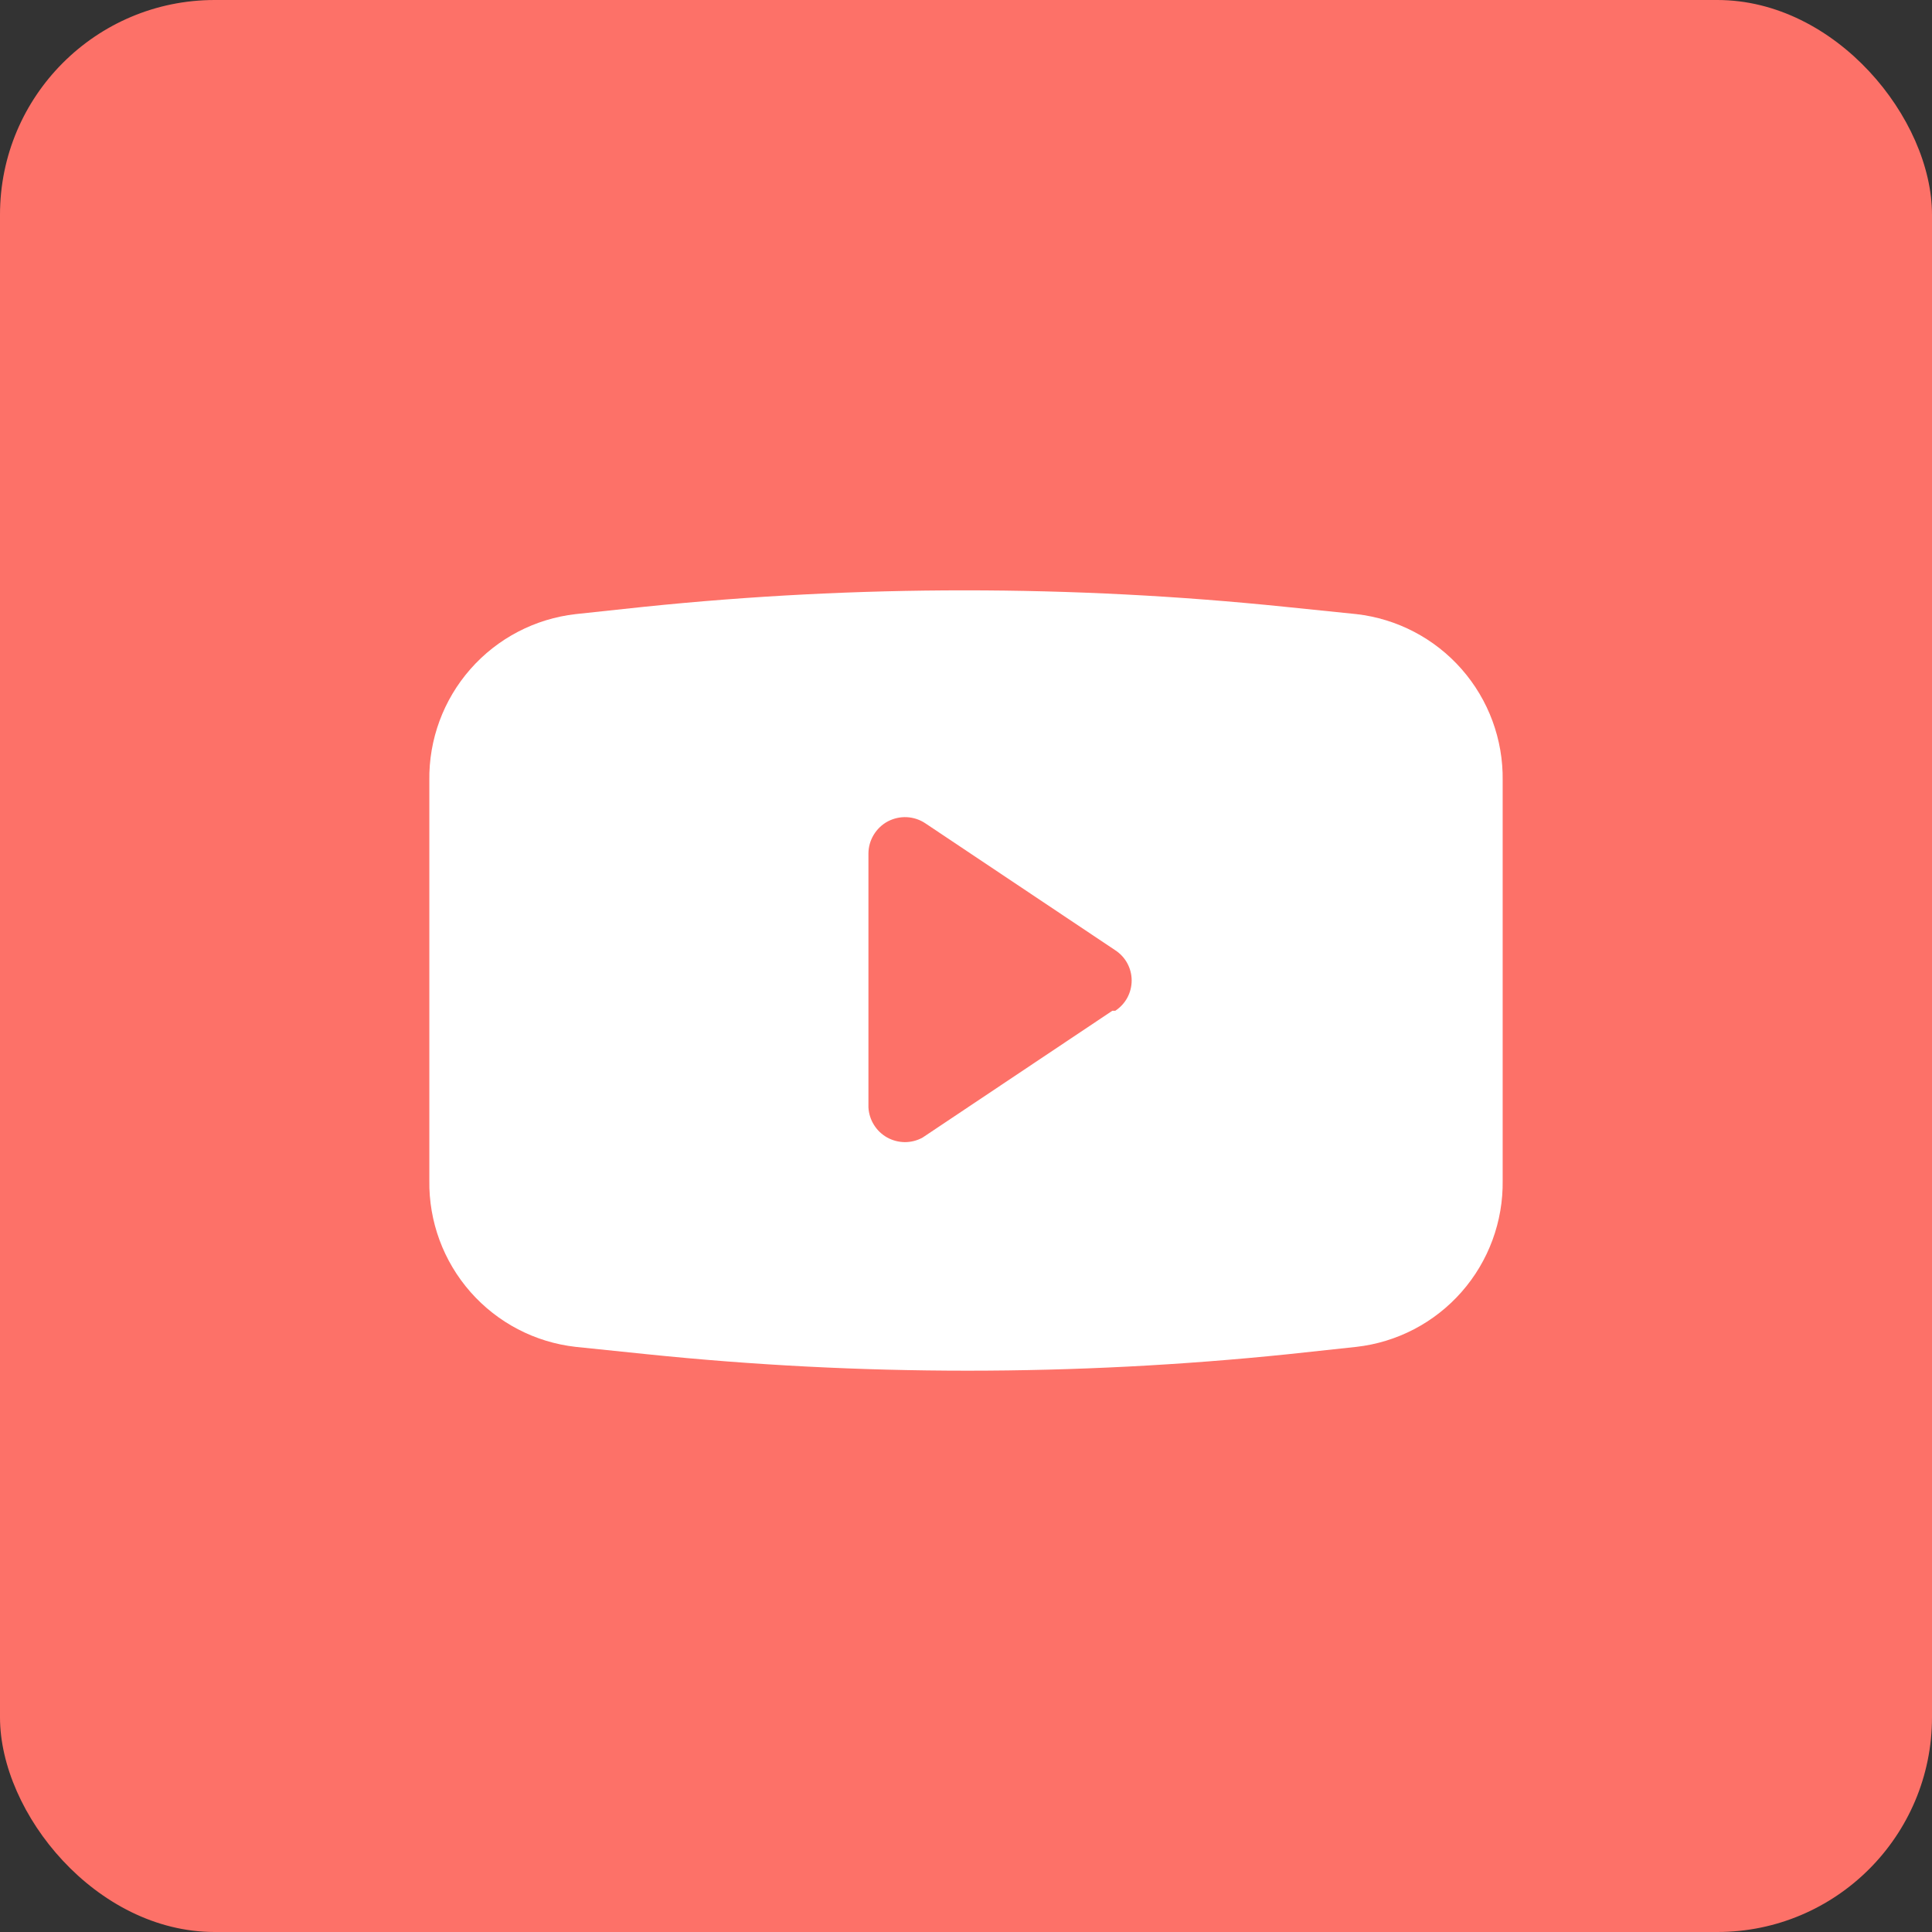 <svg width="36" height="36" viewBox="0 0 36 36" fill="none" xmlns="http://www.w3.org/2000/svg">
<rect x="0" y="0" width="36" height="36" fill="#333333" stroke="none"/>
<rect width="36" height="36" rx="4" fill="#FD7168"/>
<path d="M25.273 11.443L23.945 11.307C19.974 10.898 15.971 10.898 12 11.307L10.727 11.443C9.969 11.529 9.27 11.894 8.766 12.467C8.262 13.04 7.989 13.78 8 14.543V21.997C7.989 22.761 8.262 23.501 8.766 24.074C9.27 24.647 9.969 25.012 10.727 25.097L12.055 25.234C16.026 25.643 20.029 25.643 24 25.234L25.273 25.097C26.031 25.012 26.73 24.647 27.234 24.074C27.738 23.501 28.011 22.761 28 21.997V14.543C28.011 13.78 27.738 13.04 27.234 12.467C26.73 11.894 26.031 11.529 25.273 11.443ZM20.727 18.834L17.191 21.197C17.09 21.253 16.976 21.282 16.86 21.282C16.745 21.281 16.631 21.251 16.53 21.195C16.43 21.139 16.345 21.058 16.284 20.959C16.223 20.861 16.188 20.749 16.182 20.634V15.907C16.182 15.783 16.216 15.662 16.28 15.556C16.344 15.45 16.435 15.363 16.544 15.305C16.654 15.248 16.777 15.22 16.9 15.227C17.024 15.234 17.143 15.274 17.245 15.343L20.782 17.707C20.875 17.768 20.953 17.851 21.006 17.95C21.059 18.048 21.087 18.158 21.087 18.27C21.087 18.382 21.059 18.492 21.006 18.591C20.953 18.689 20.875 18.773 20.782 18.834H20.727Z" fill="white"/>
</svg>
